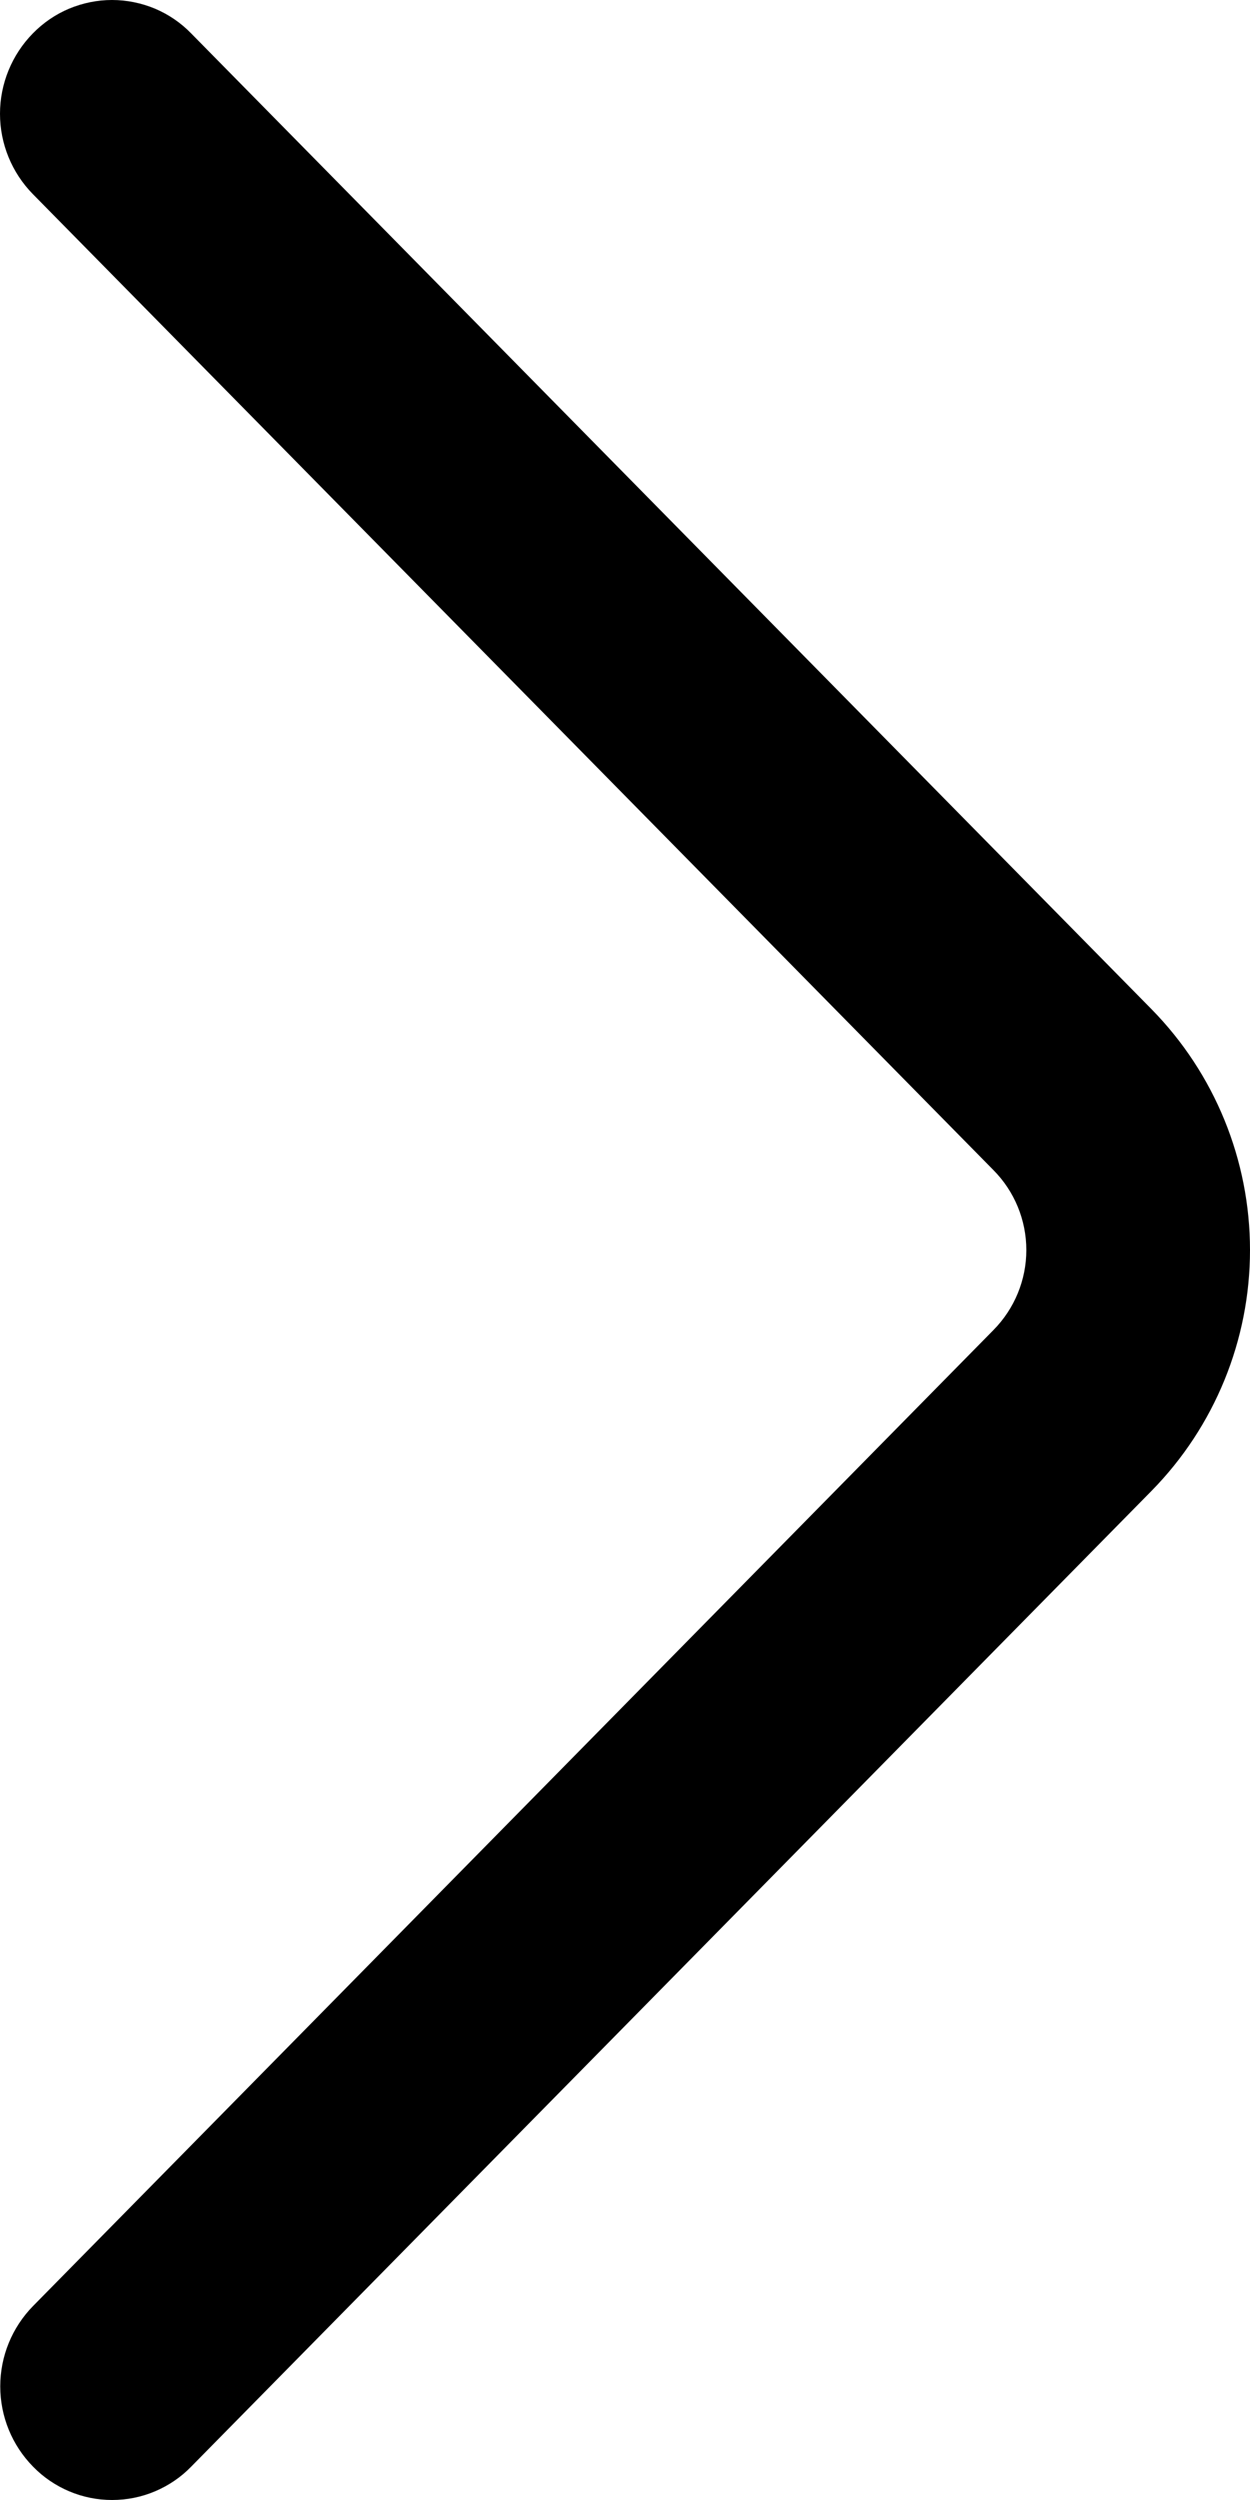 <svg width="15" height="30" viewBox="0 0 15 30" fill="none" xmlns="http://www.w3.org/2000/svg">
<path d="M0.394 2.329L11.921 14.041C12.174 14.296 12.316 14.641 12.316 15.001C12.316 15.36 12.174 15.705 11.921 15.961L0.397 27.672C0.144 27.93 0.003 28.276 0.003 28.636C0.003 28.997 0.144 29.343 0.397 29.6C0.52 29.727 0.668 29.827 0.831 29.896C0.994 29.965 1.169 30 1.345 30C1.522 30 1.697 29.965 1.86 29.896C2.023 29.827 2.171 29.727 2.294 29.6L13.819 17.89C14.576 17.119 15 16.081 15 15.001C15 13.92 14.576 12.882 13.819 12.111L2.294 0.401C2.171 0.274 2.023 0.173 1.86 0.104C1.697 0.036 1.521 -5.89171e-07 1.344 -5.96914e-07C1.167 -6.04656e-07 0.992 0.036 0.829 0.104C0.665 0.173 0.518 0.274 0.394 0.401C0.142 0.658 1.86344e-06 1.005 1.84768e-06 1.365C1.83192e-06 1.726 0.142 2.072 0.394 2.329Z" fill="black"></path>
</svg>
